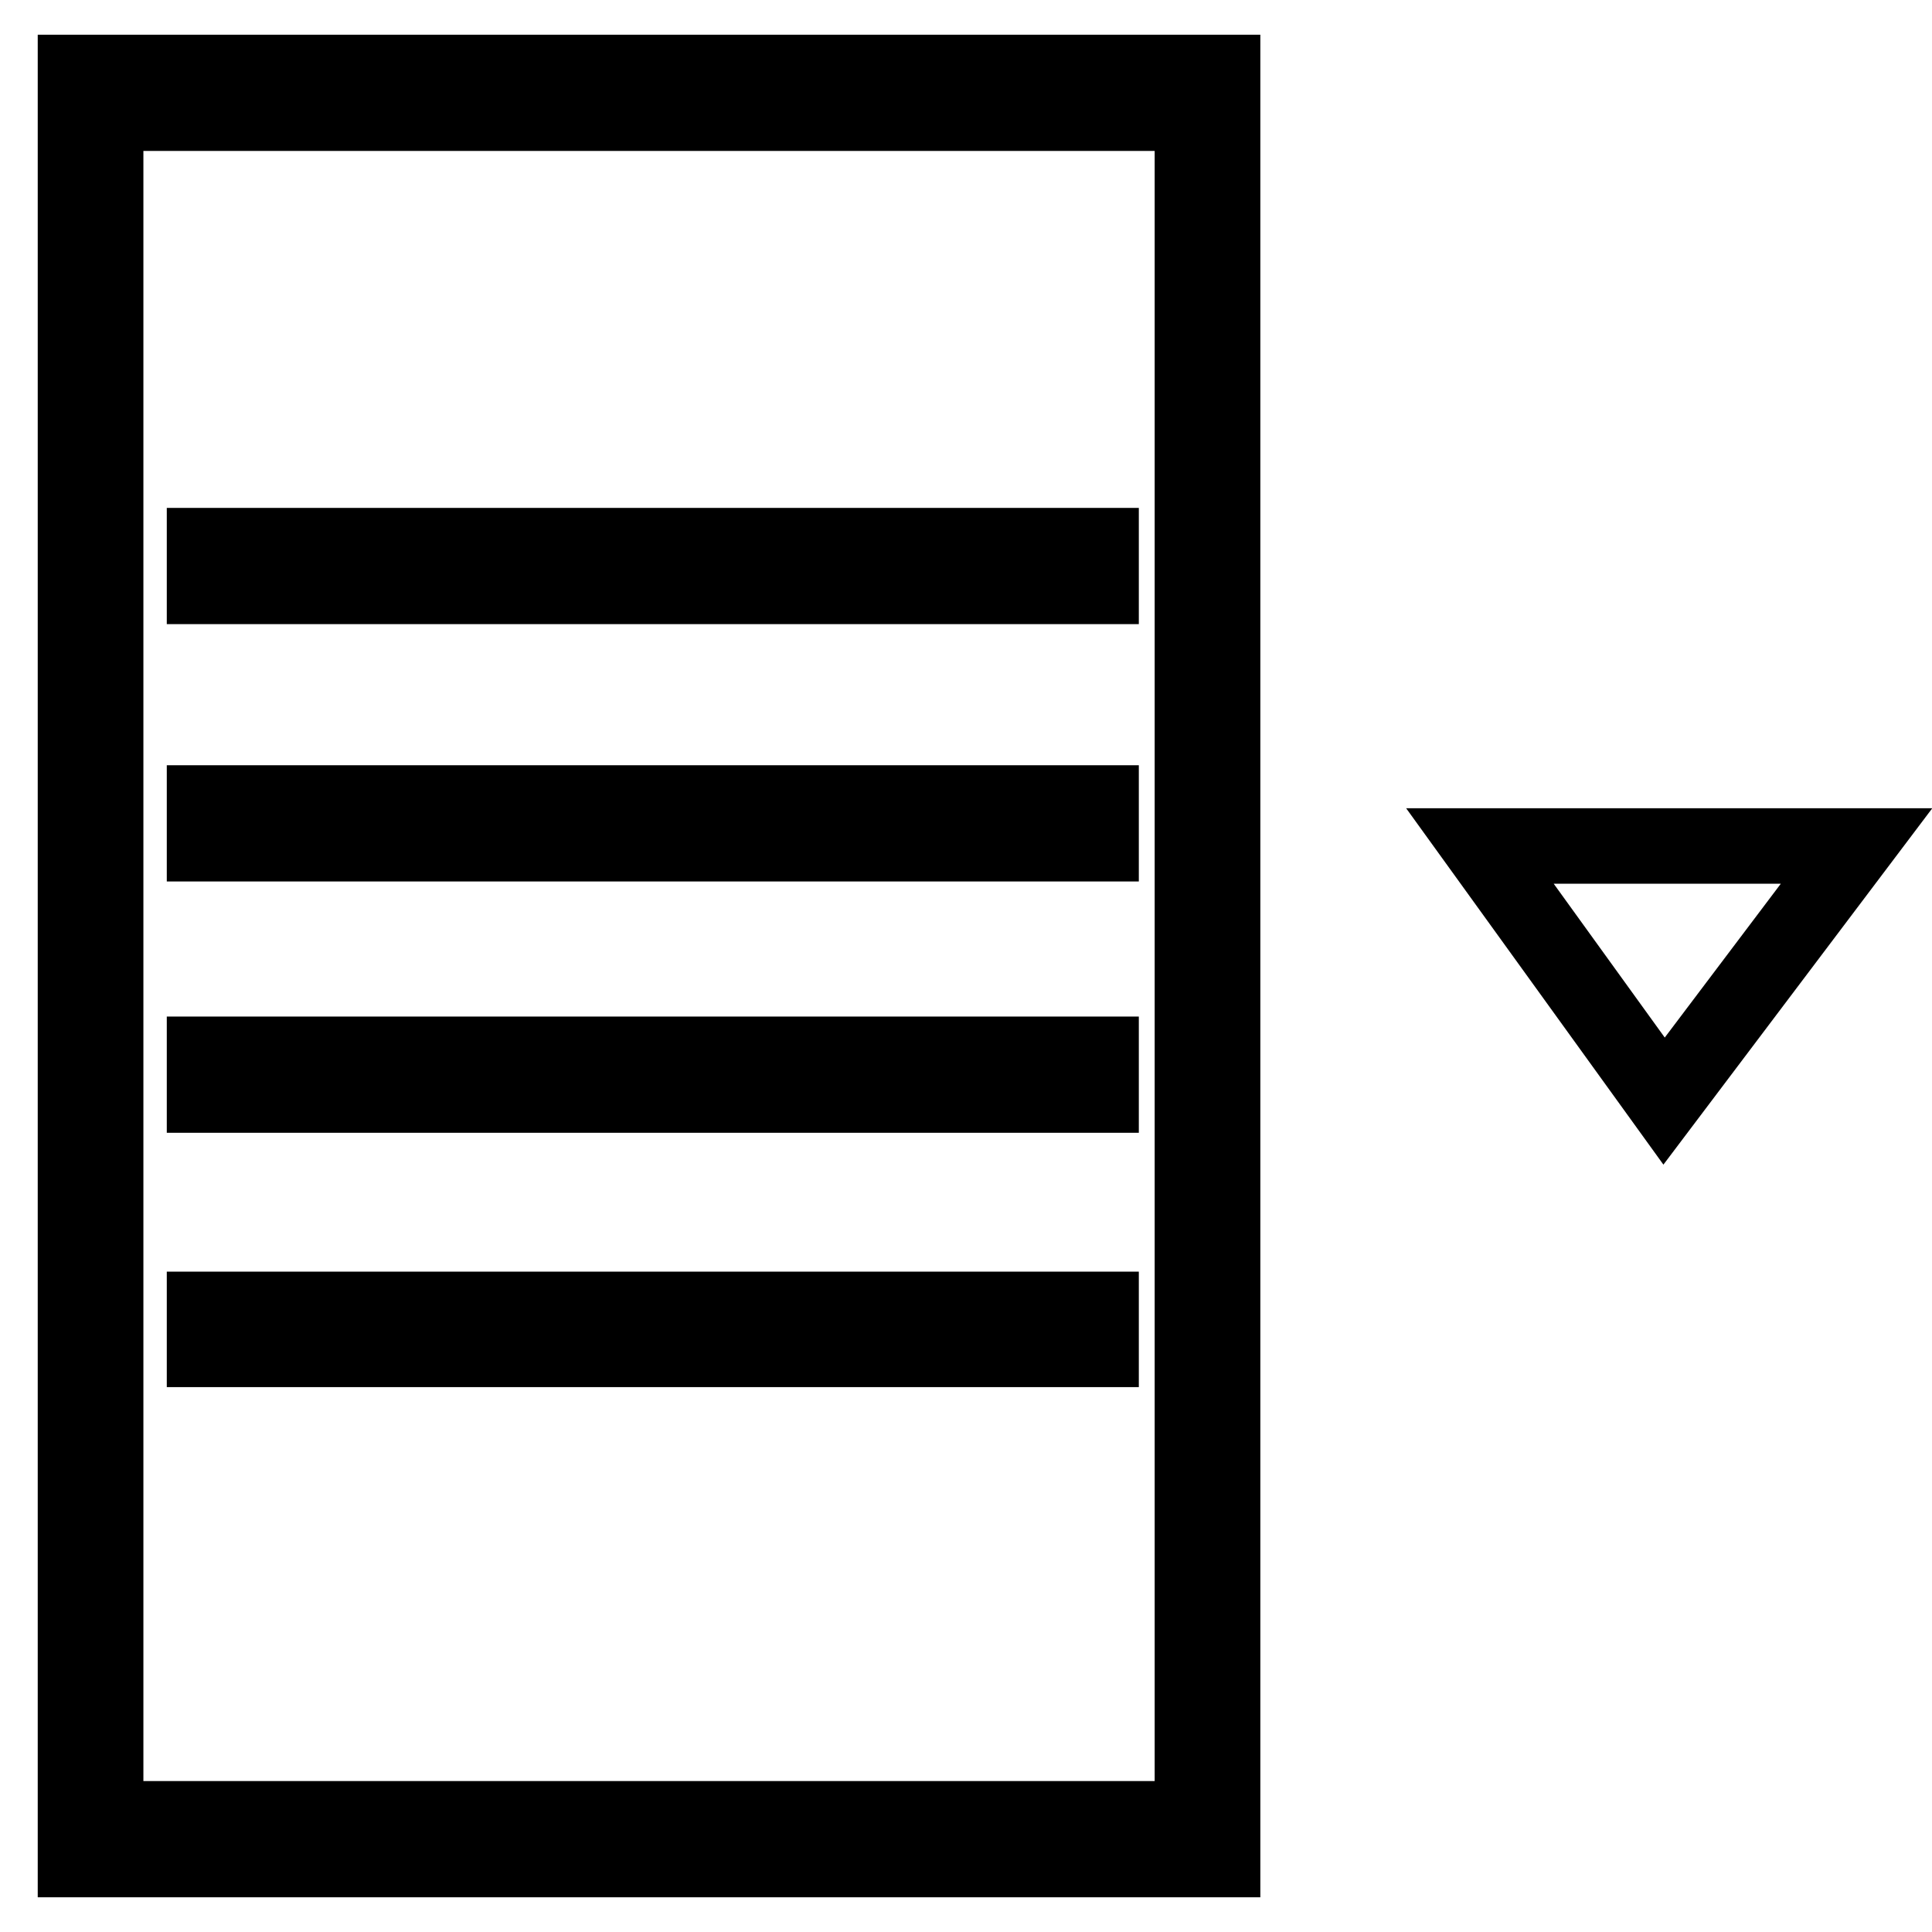 <?xml version="1.0" encoding="utf-8"?>
<!-- Svg Vector Icons : http://www.onlinewebfonts.com/icon -->
<!DOCTYPE svg PUBLIC "-//W3C//DTD SVG 1.1//EN" "http://www.w3.org/Graphics/SVG/1.1/DTD/svg11.dtd">
<svg version="1.1" xmlns="http://www.w3.org/2000/svg" xmlns:xlink="http://www.w3.org/1999/xlink" x="0px" y="0px" viewBox="0 0 256 256" enable-background="new 0 0 256 256" xml:space="preserve">
<g><g><path stroke-width="10" fill-opacity="0" stroke="#000000"  d="M27.1,72.3h118.8v5.4H27.1V72.3z"/><path stroke-width="10" fill-opacity="0" stroke="#000000"  d="M27.1,106.4h118.8v5.4H27.1V106.4z"/><path stroke-width="10" fill-opacity="0" stroke="#000000"  d="M27.1,139.7h118.8v5.4H27.1V139.7z"/><path stroke-width="10" fill-opacity="0" stroke="#000000"  d="M27.1,173.5h118.8v5.3H27.1V173.5z"/><path stroke-width="10" fill-opacity="0" stroke="#000000"  d="M162,15V9.6h-4H14h-4V15V241v5.4h4h144h4V241L162,15L162,15z M14,241V15h144V241H14z"/><path stroke-width="10" fill-opacity="0" stroke="#000000"  d="M246,112.1l-25.5,33.8l-24.4-33.8H246z"/></g></g>
</svg>